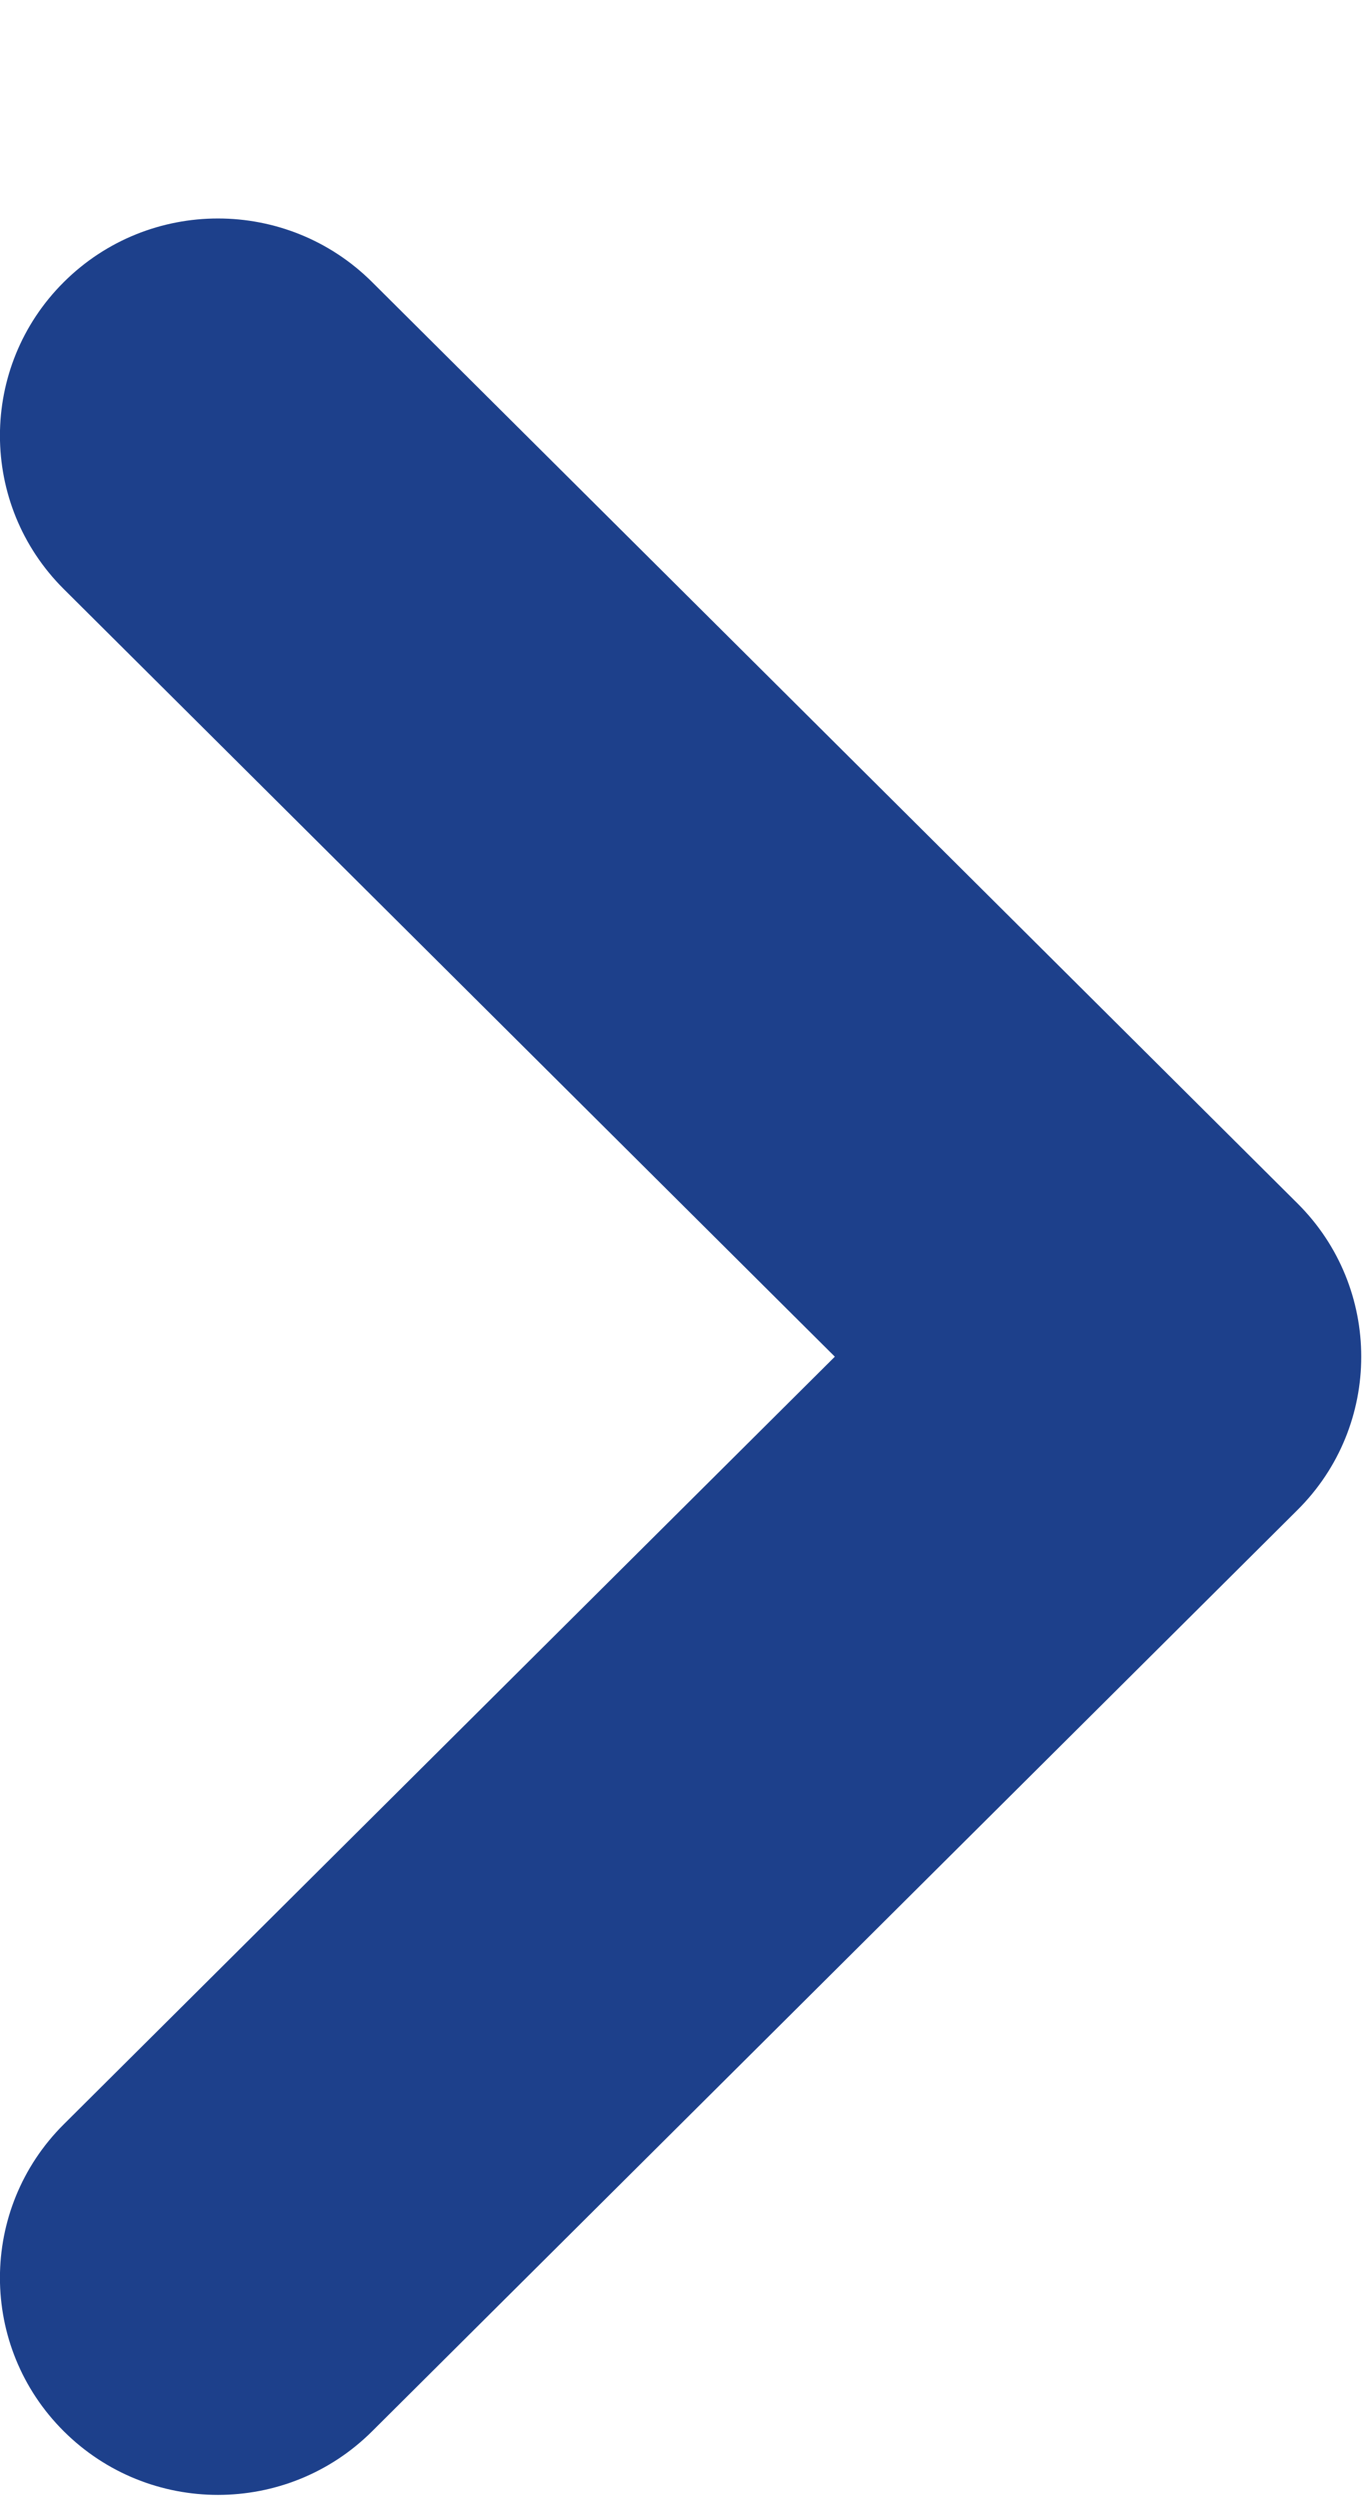 <svg 
 xmlns="http://www.w3.org/2000/svg"
 xmlns:xlink="http://www.w3.org/1999/xlink"
 width="6px" height="11px">
<path fill-rule="evenodd"  fill="rgb(29, 64, 139)"
 d="M5.711,6.644 L1.638,10.697 C1.263,11.070 0.656,11.070 0.281,10.697 C-0.094,10.324 -0.094,9.719 0.281,9.346 L3.675,5.969 L0.281,2.592 C-0.094,2.219 -0.094,1.614 0.281,1.241 C0.656,0.868 1.263,0.868 1.638,1.241 L5.711,5.294 C6.086,5.666 6.086,6.272 5.711,6.644 Z"/>
</svg>